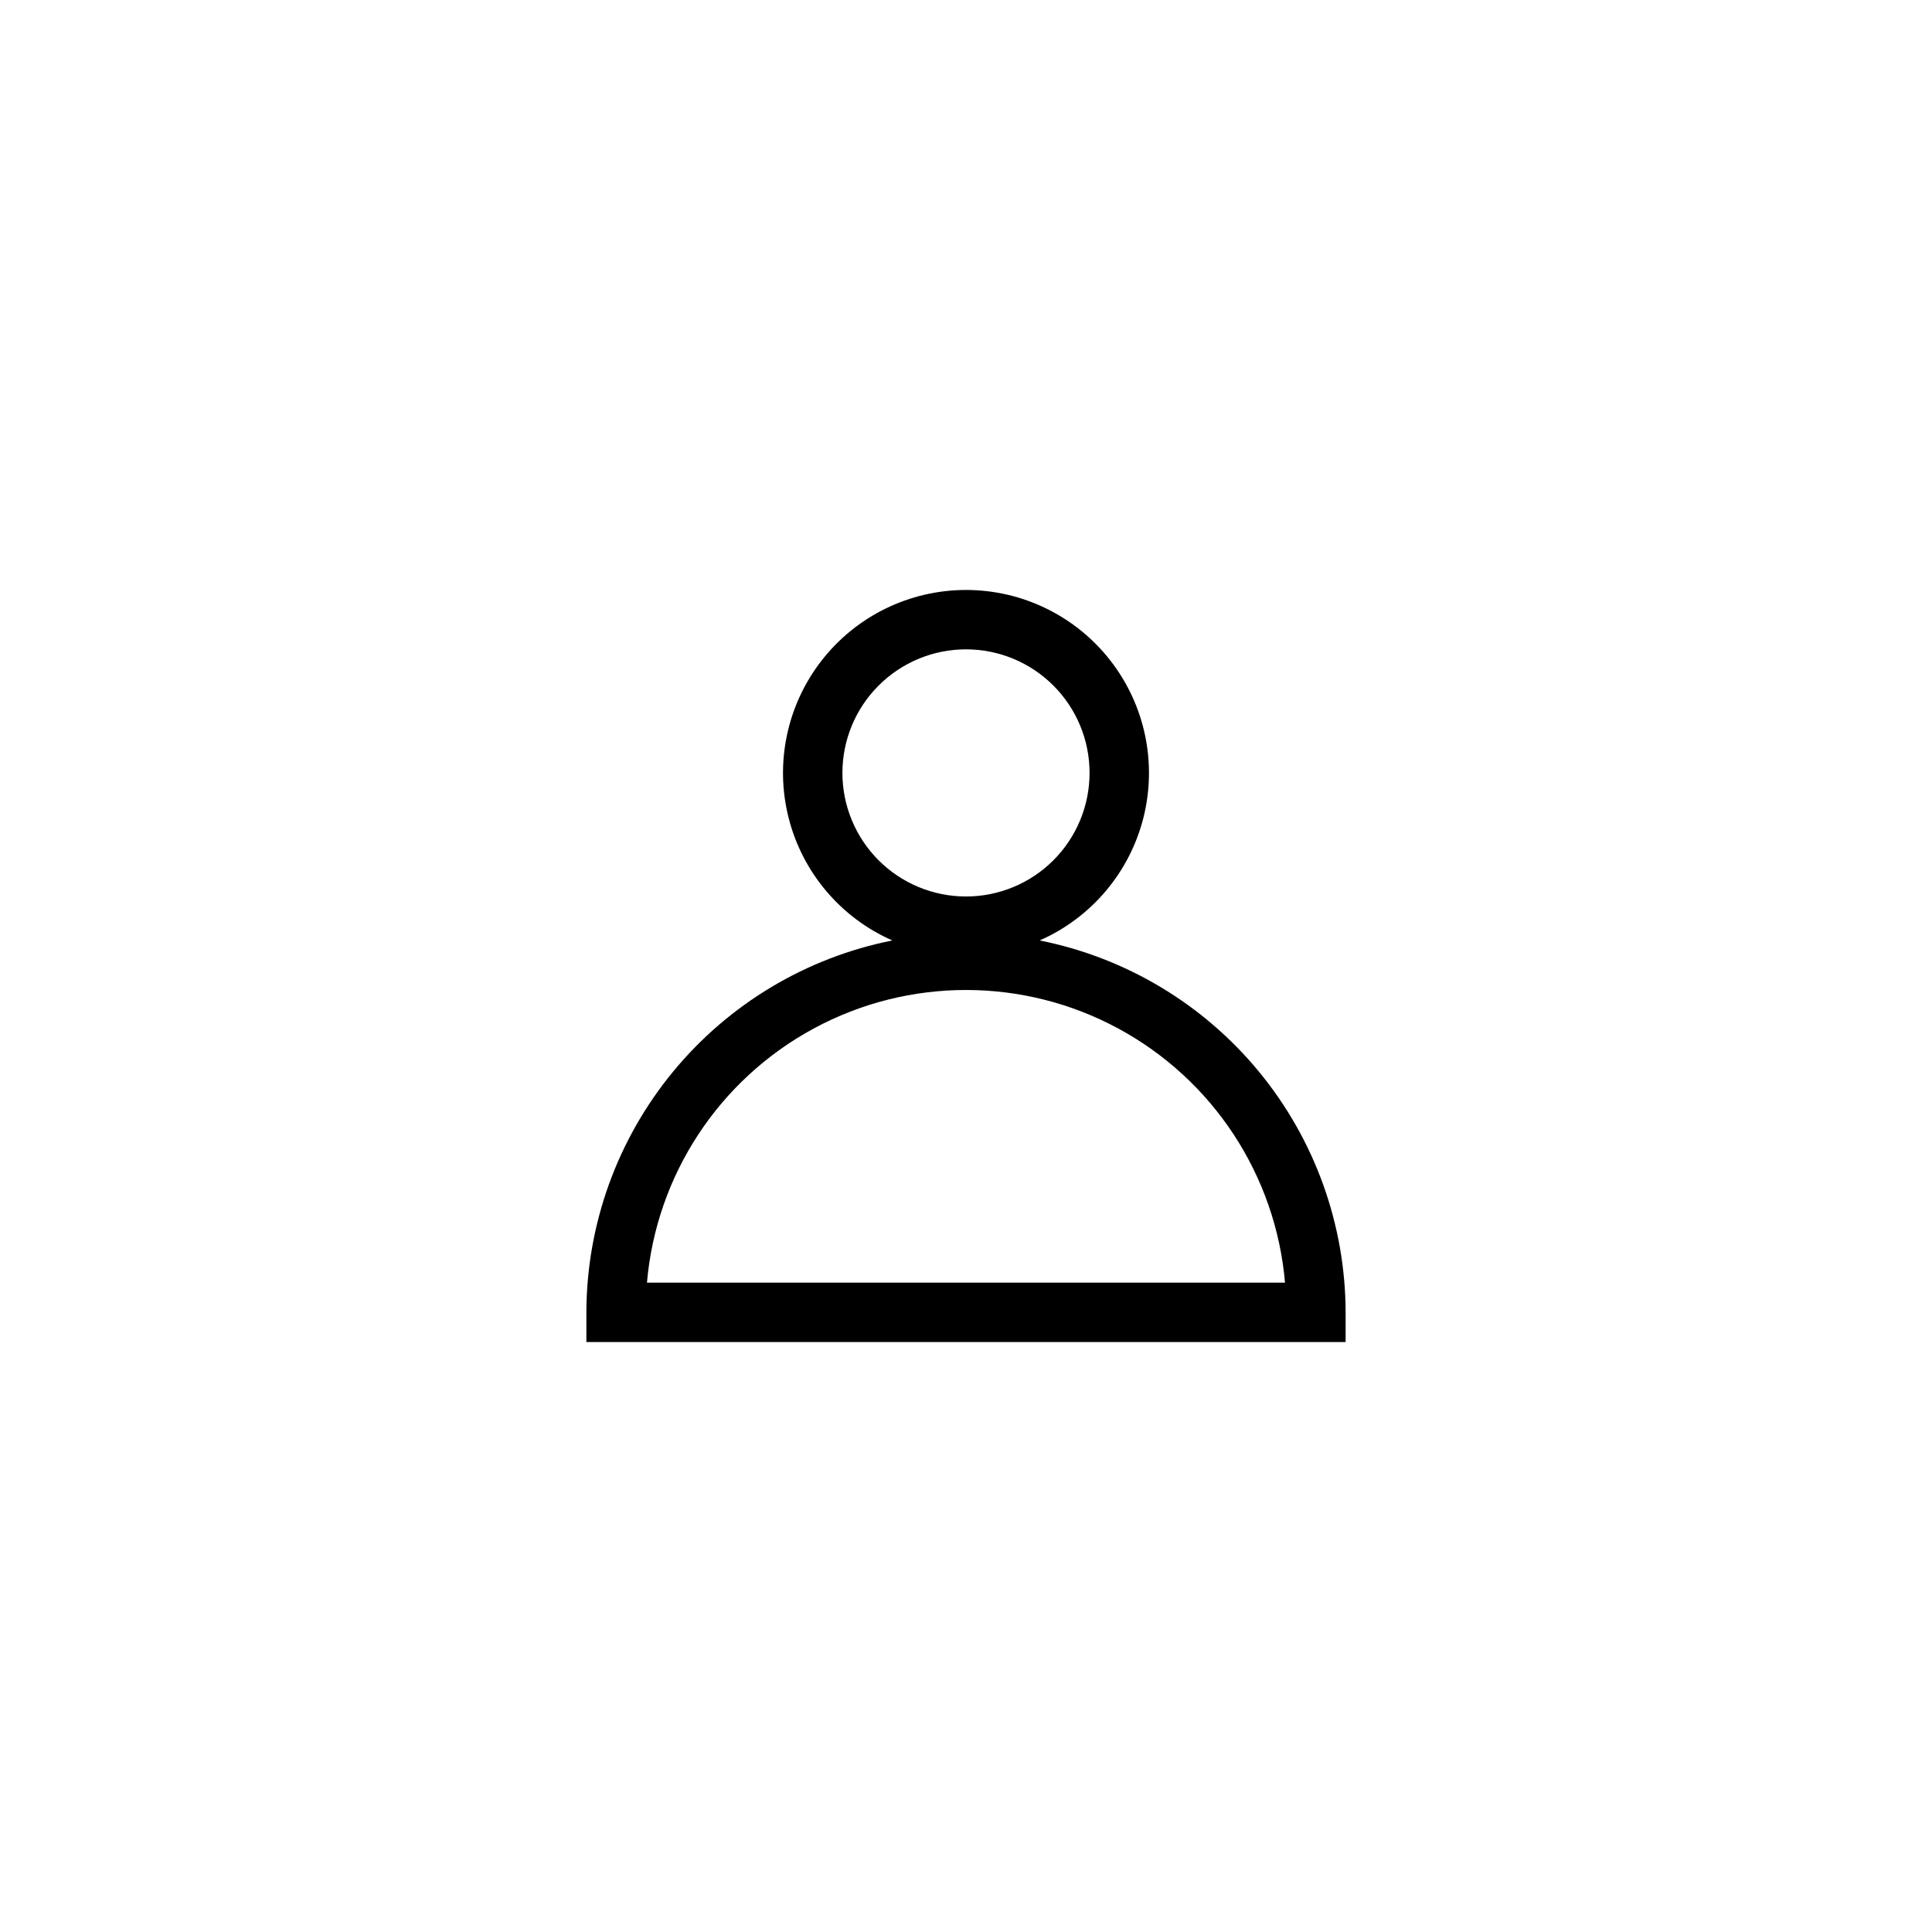 <?xml version="1.0" encoding="UTF-8"?>
<!-- Uploaded to: ICON Repo, www.svgrepo.com, Generator: ICON Repo Mixer Tools -->
<svg fill="#000000" width="800px" height="800px" version="1.1" viewBox="144 144 512 512" xmlns="http://www.w3.org/2000/svg">
 <path d="m419.52 393.23c13.688-6.023 23.832-18.02 27.496-32.516 3.66-14.5 0.43-29.875-8.762-41.672-9.188-11.797-23.305-18.695-38.254-18.695-14.953 0-29.07 6.898-38.258 18.695s-12.422 27.172-8.758 41.672c3.66 14.496 13.805 26.492 27.492 32.516-22.816 4.543-43.355 16.84-58.133 34.805-14.781 17.965-22.891 40.488-22.949 63.75v7.871l201.21 0.004v-7.875c-0.059-23.262-8.168-45.785-22.945-63.75-14.781-17.965-35.32-30.262-58.137-34.805zm-52.27-44.398c0-8.688 3.449-17.016 9.594-23.156 6.141-6.144 14.469-9.594 23.156-9.594 8.684 0 17.012 3.449 23.156 9.594 6.141 6.141 9.59 14.469 9.59 23.156 0 8.684-3.449 17.012-9.59 23.156-6.144 6.141-14.473 9.59-23.156 9.59-8.688 0-17.016-3.449-23.156-9.59-6.144-6.144-9.594-14.473-9.594-23.156zm-51.797 135.08c2.461-28.477 19.09-53.801 44.242-67.375 25.156-13.574 55.453-13.574 80.605 0 25.152 13.574 41.785 38.898 44.242 67.375z"/>
</svg>